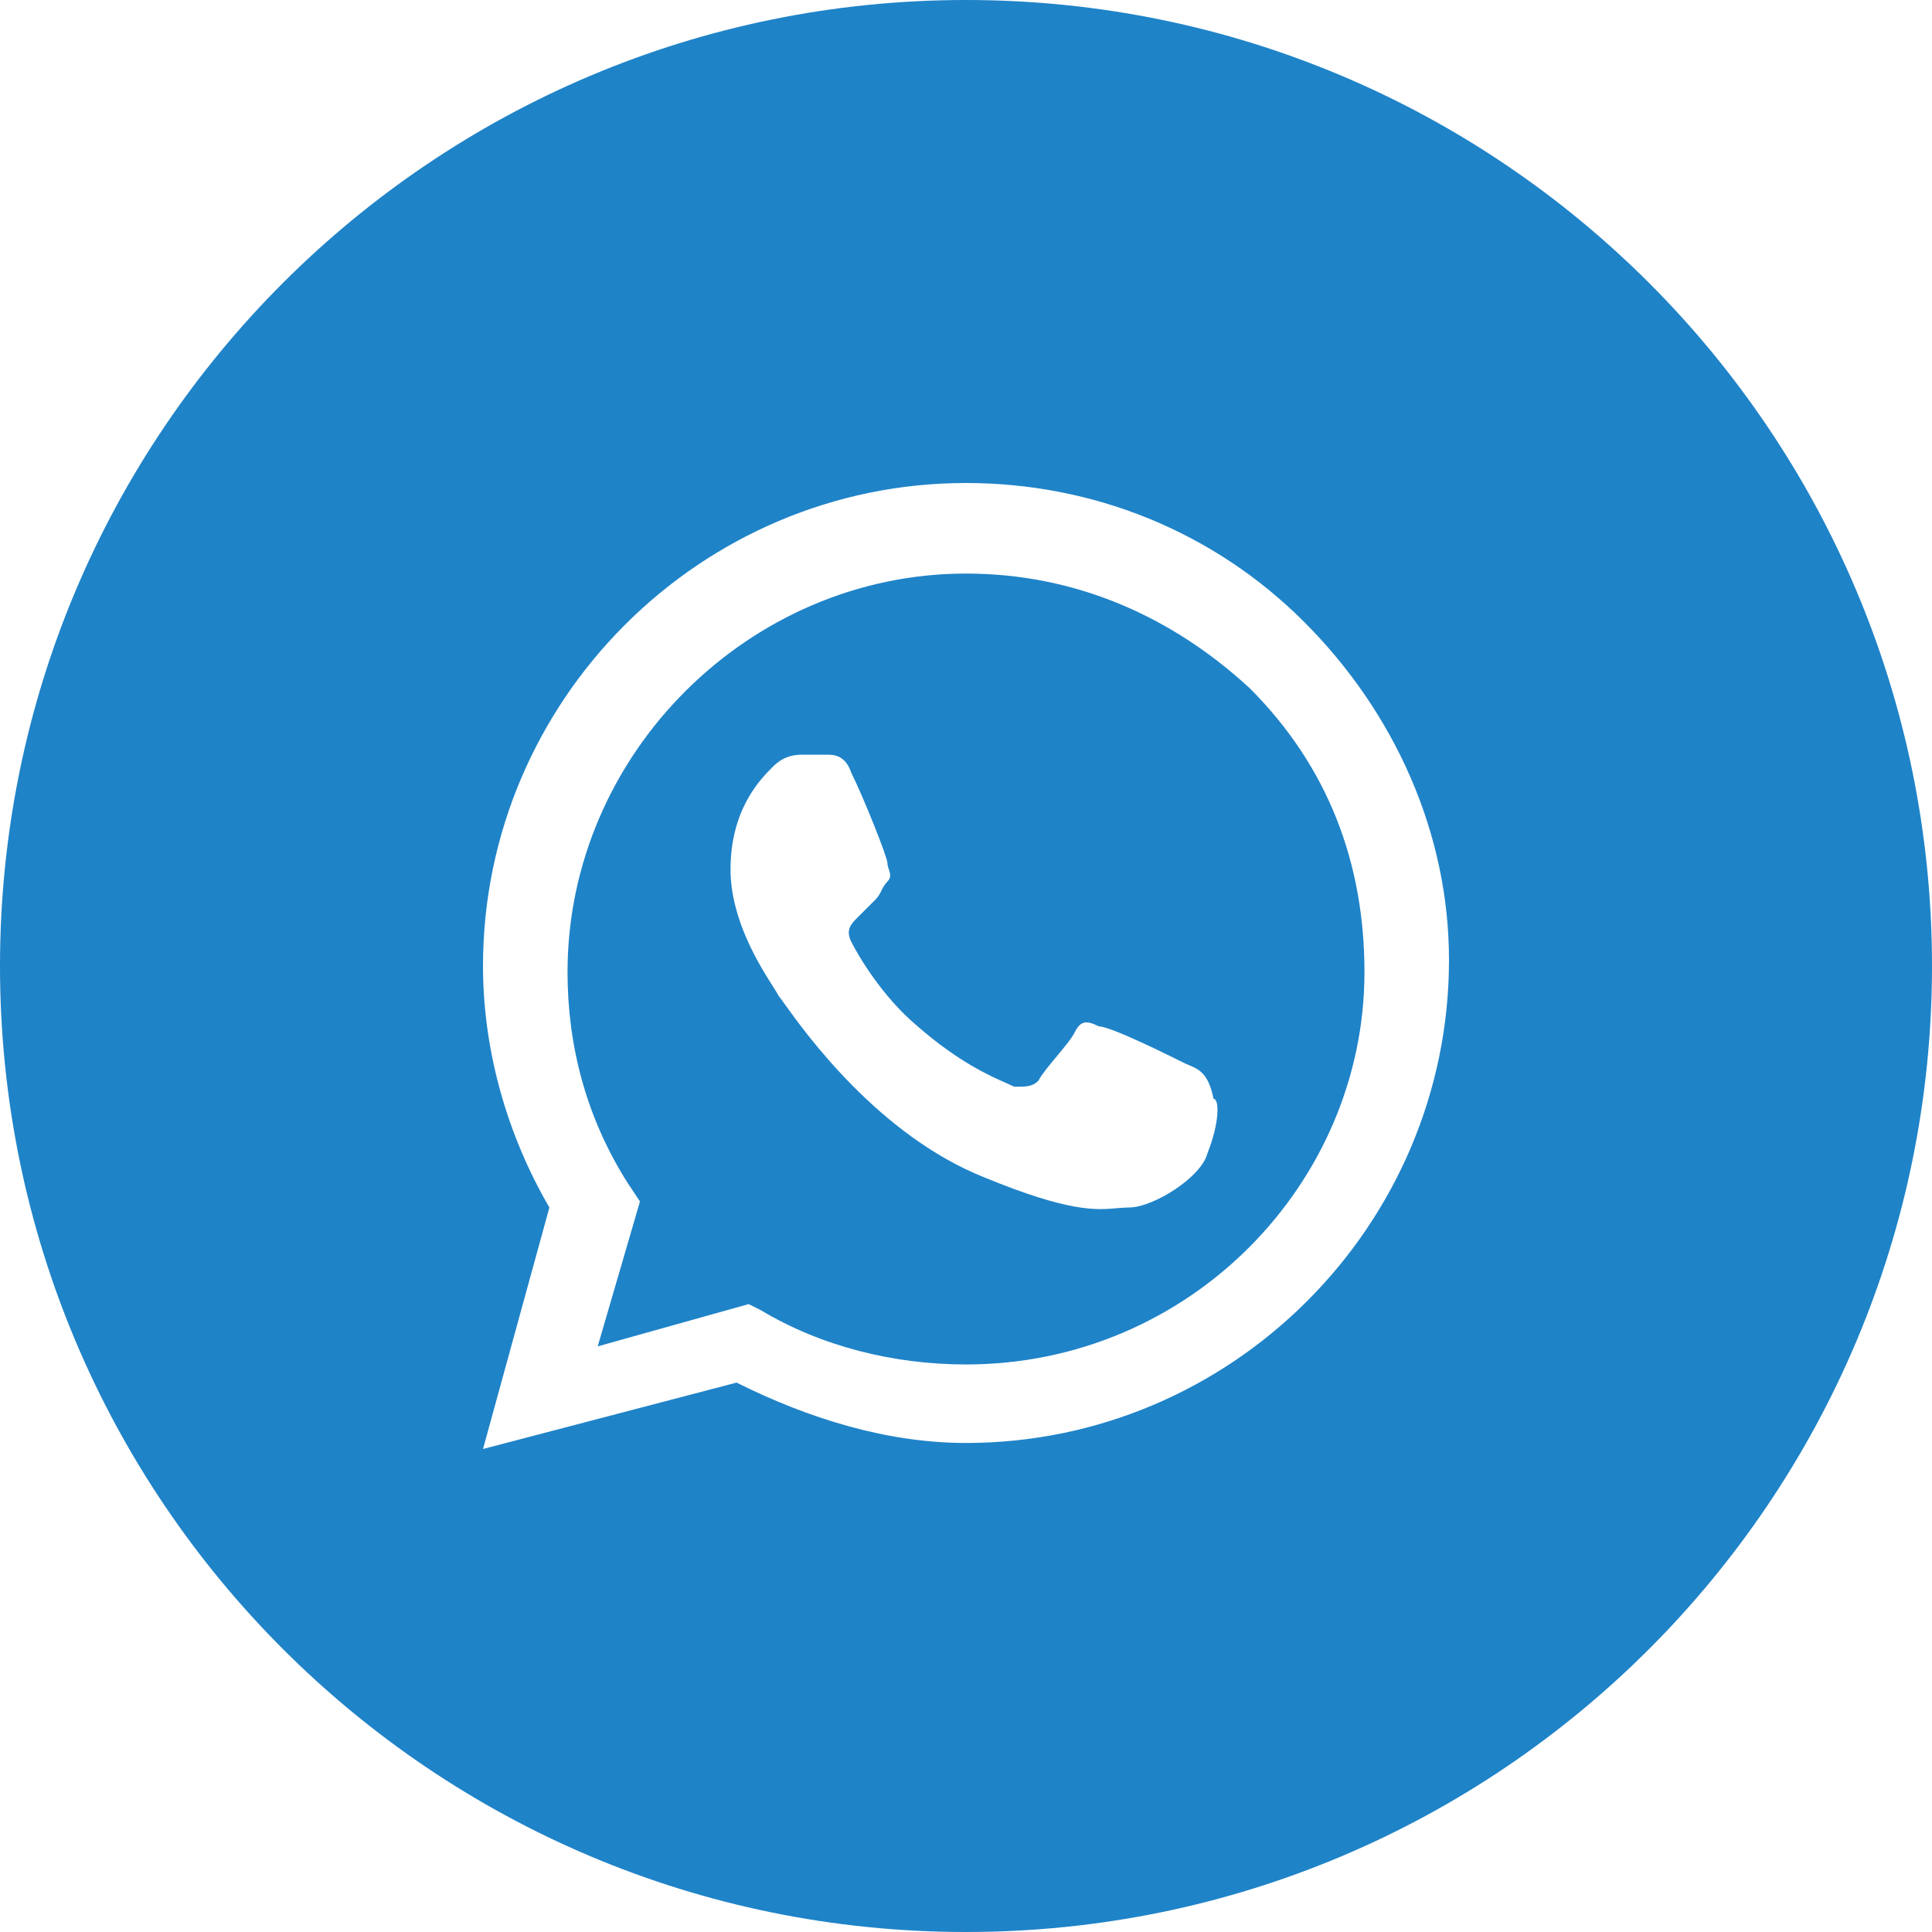 <?xml version="1.0" encoding="UTF-8"?> <svg xmlns="http://www.w3.org/2000/svg" width="49" height="49" viewBox="0 0 49 49" fill="none"><path fill-rule="evenodd" clip-rule="evenodd" d="M19.294 33.228C20.825 34.147 22.663 34.606 24.5 34.606C30.166 34.606 34.606 30.012 34.606 24.653C34.606 21.897 33.688 19.447 31.697 17.456C29.706 15.619 27.256 14.547 24.5 14.547C18.988 14.547 14.394 19.141 14.394 24.653C14.394 26.491 14.853 28.328 15.925 30.012L16.231 30.472L15.159 34.147L18.988 33.075L19.294 33.228ZM27.869 26.031C28.175 26.031 29.706 26.797 30.012 26.95C30.06 26.974 30.108 26.994 30.155 27.014C30.41 27.122 30.649 27.222 30.778 27.869C30.931 27.869 30.931 28.481 30.625 29.247C30.472 29.859 29.247 30.625 28.634 30.625C28.531 30.625 28.431 30.634 28.325 30.643C27.805 30.689 27.122 30.75 24.959 29.859C22.276 28.786 20.415 26.184 19.893 25.454C19.819 25.35 19.772 25.285 19.753 25.266C19.727 25.213 19.674 25.13 19.605 25.02C19.266 24.486 18.528 23.32 18.528 22.05C18.528 20.519 19.294 19.753 19.6 19.447C19.906 19.141 20.212 19.141 20.366 19.141H20.978C21.131 19.141 21.438 19.141 21.591 19.6C21.897 20.212 22.509 21.744 22.509 21.897C22.509 21.948 22.526 21.999 22.543 22.05C22.577 22.152 22.611 22.254 22.509 22.356C22.433 22.433 22.395 22.509 22.356 22.586C22.318 22.663 22.28 22.739 22.203 22.816L21.744 23.275C21.591 23.428 21.438 23.581 21.591 23.887C21.744 24.194 22.356 25.266 23.275 26.031C24.309 26.936 25.124 27.295 25.538 27.477C25.614 27.511 25.677 27.539 25.725 27.562C26.031 27.562 26.184 27.562 26.337 27.409C26.414 27.256 26.605 27.027 26.797 26.797C26.988 26.567 27.18 26.337 27.256 26.184C27.409 25.878 27.562 25.878 27.869 26.031Z" fill="#1F83C8"></path><path fill-rule="evenodd" clip-rule="evenodd" d="M0 24.5C0 10.969 10.969 0 24.5 0C38.031 0 49 10.969 49 24.5C49 38.031 38.031 49 24.5 49C10.969 49 0 38.031 0 24.5ZM24.5 12.25C27.716 12.25 30.778 13.475 33.075 15.772C35.372 18.069 36.75 21.131 36.75 24.347C36.75 31.084 31.238 36.597 24.5 36.597C22.509 36.597 20.519 35.984 18.681 35.066L12.25 36.75L13.934 30.625C12.863 28.788 12.25 26.644 12.25 24.5C12.25 17.762 17.762 12.25 24.5 12.25Z" fill="#1F83C8"></path></svg> 